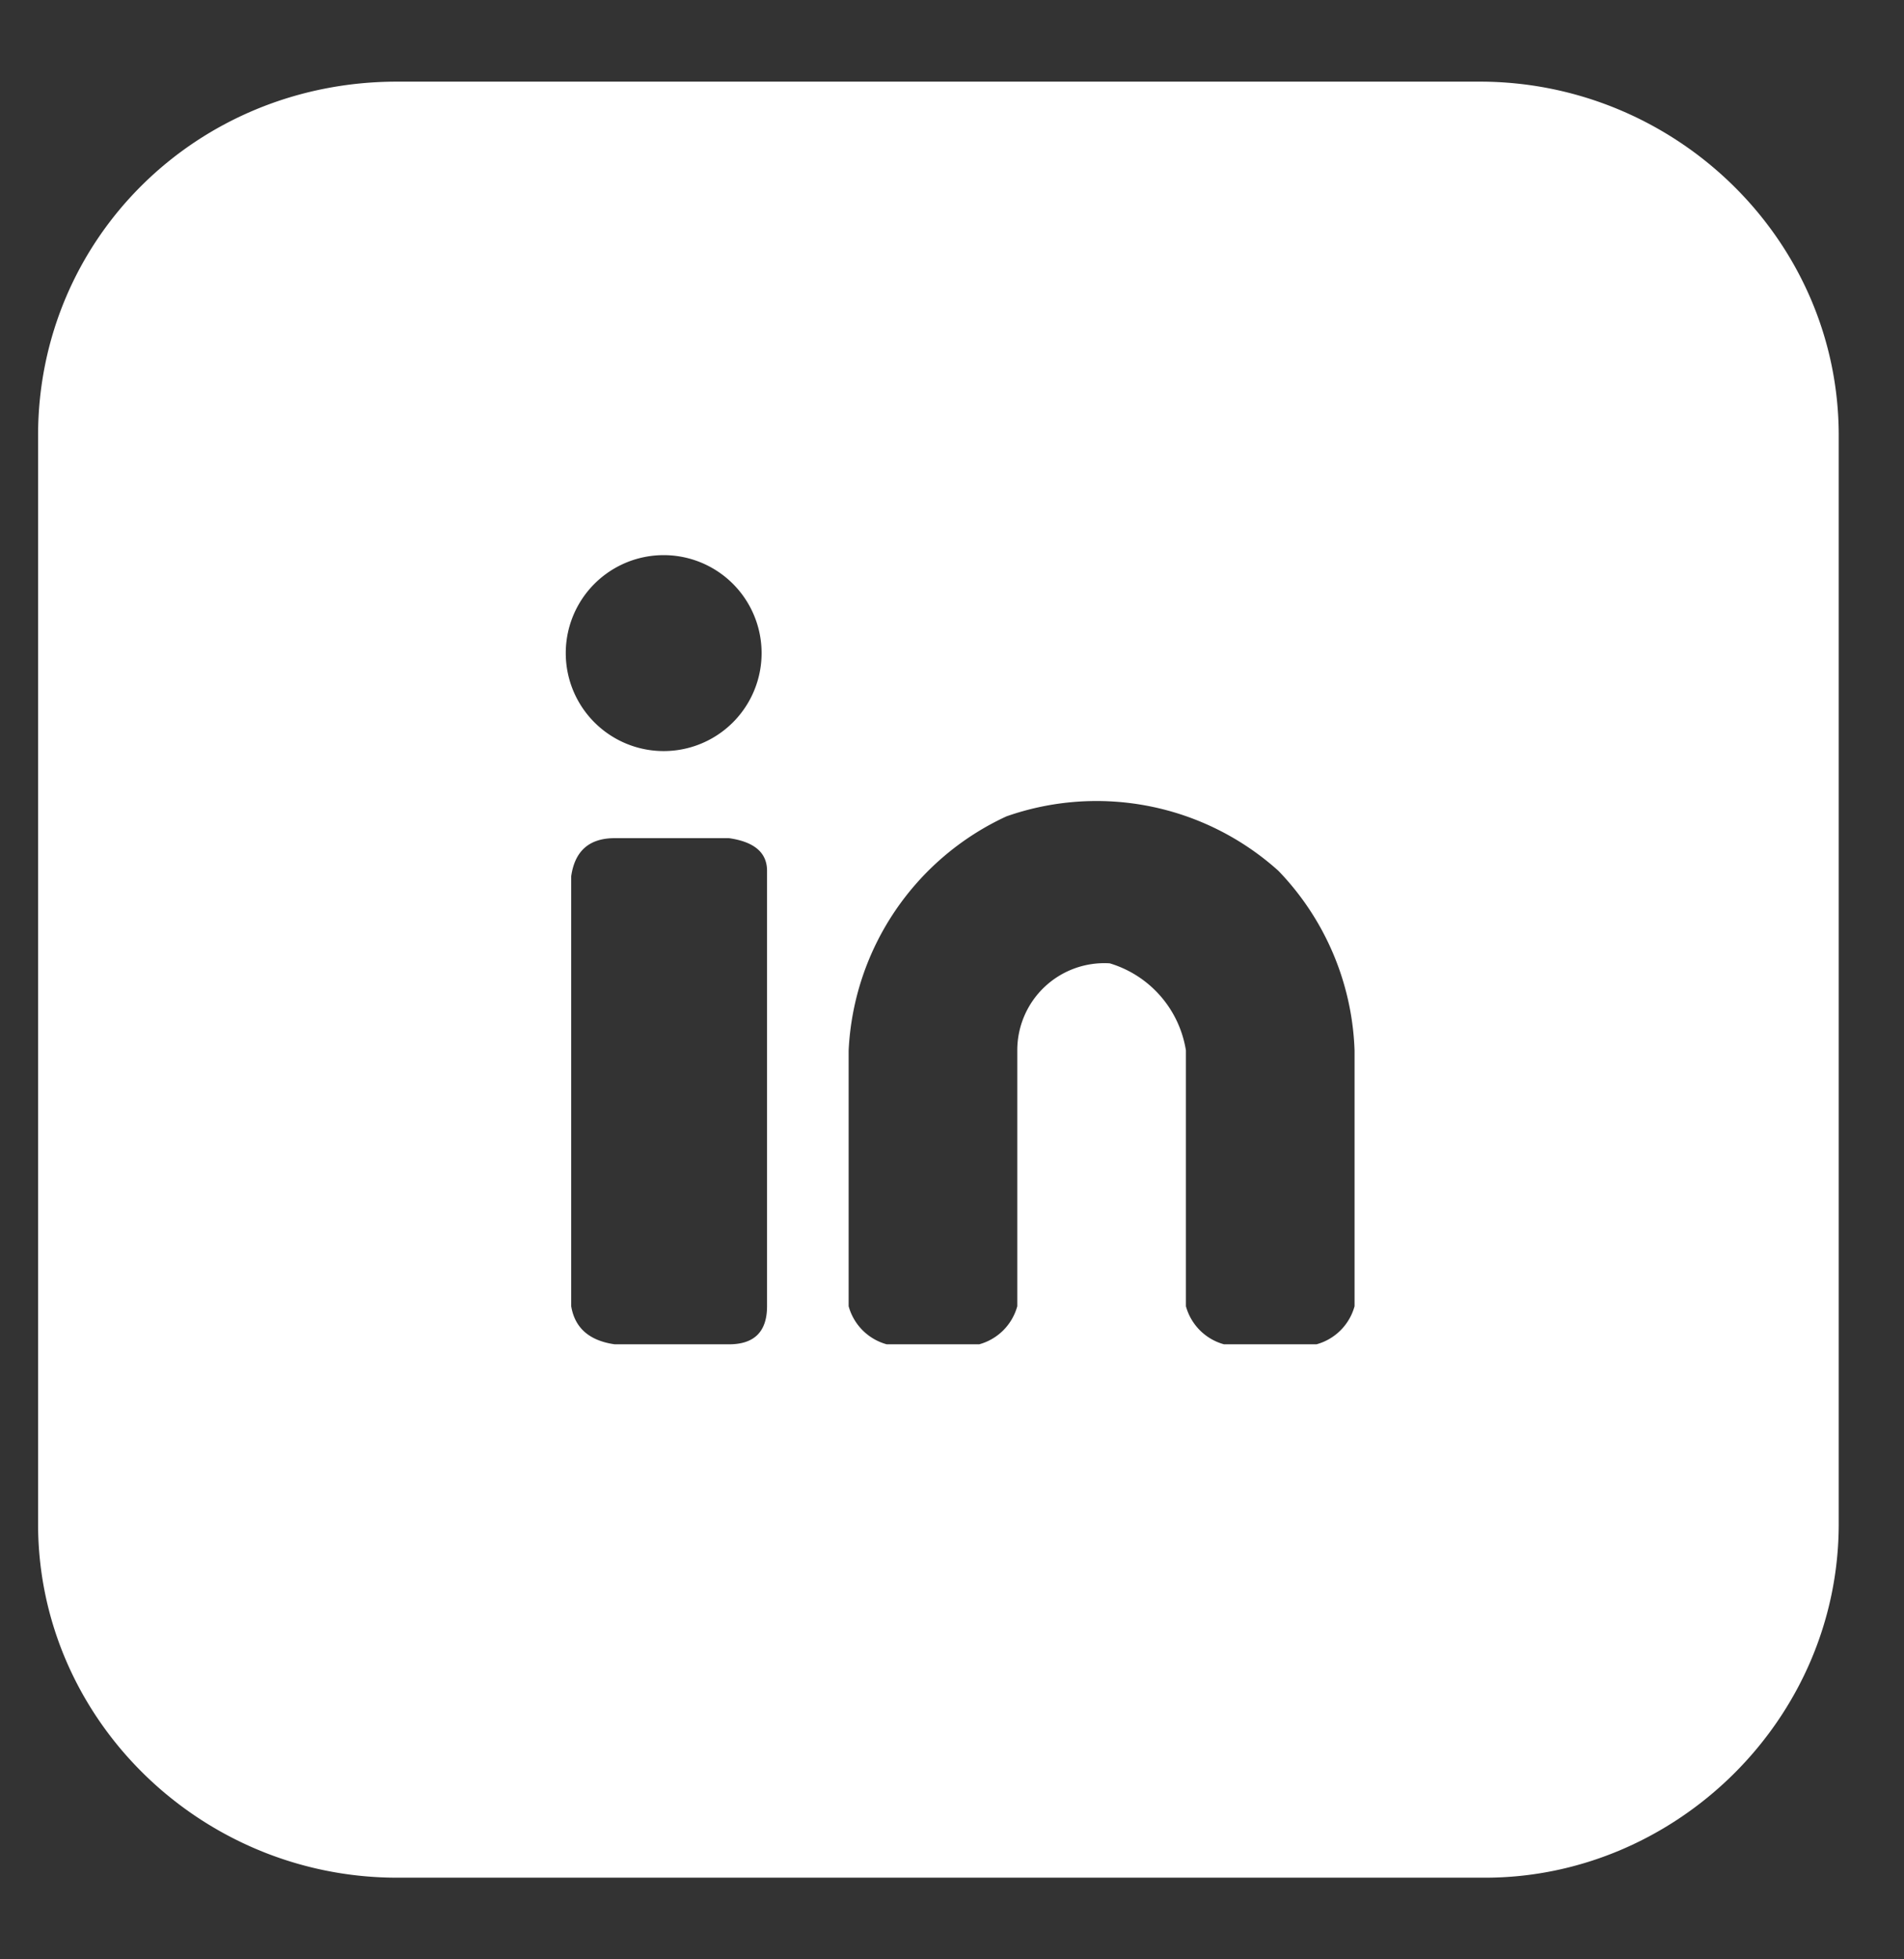 <svg xmlns="http://www.w3.org/2000/svg" width="35" height="36" fill="none" viewBox="0 0 35 36"><rect x="0" y="0" width="35" height="36" fill="#333333" stroke="none"/><path fill="#fff" fill-rule="evenodd" d="M7.3 1.5C3.6 1.5.7 4.4.7 8v20c0 3.6 3 6.5 6.6 6.5h20c3.5 0 6.5-2.9 6.5-6.5V8c0-3.6-3-6.5-6.6-6.5zM18.5 15a5 5 0 0 1 5 1 5 5 0 0 1 1.4 3.3V24a1 1 0 0 1-.7.7h-1.7a1 1 0 0 1-.7-.7v-4.7a2 2 0 0 0-1.4-1.6 1.6 1.6 0 0 0-1.7 1.6V24a1 1 0 0 1-.7.7h-1.7a1 1 0 0 1-.7-.7v-4.7a5 5 0 0 1 2.9-4.3m-5 .4h-2.2q-.7 0-.8.7V24q.1.6.8.7h2.1q.7 0 .7-.7v-8q0-.5-.7-.6M14 12a1.8 1.8 0 1 1-3.6 0 1.8 1.8 0 0 1 3.6 0" clip-rule="evenodd"/></svg>